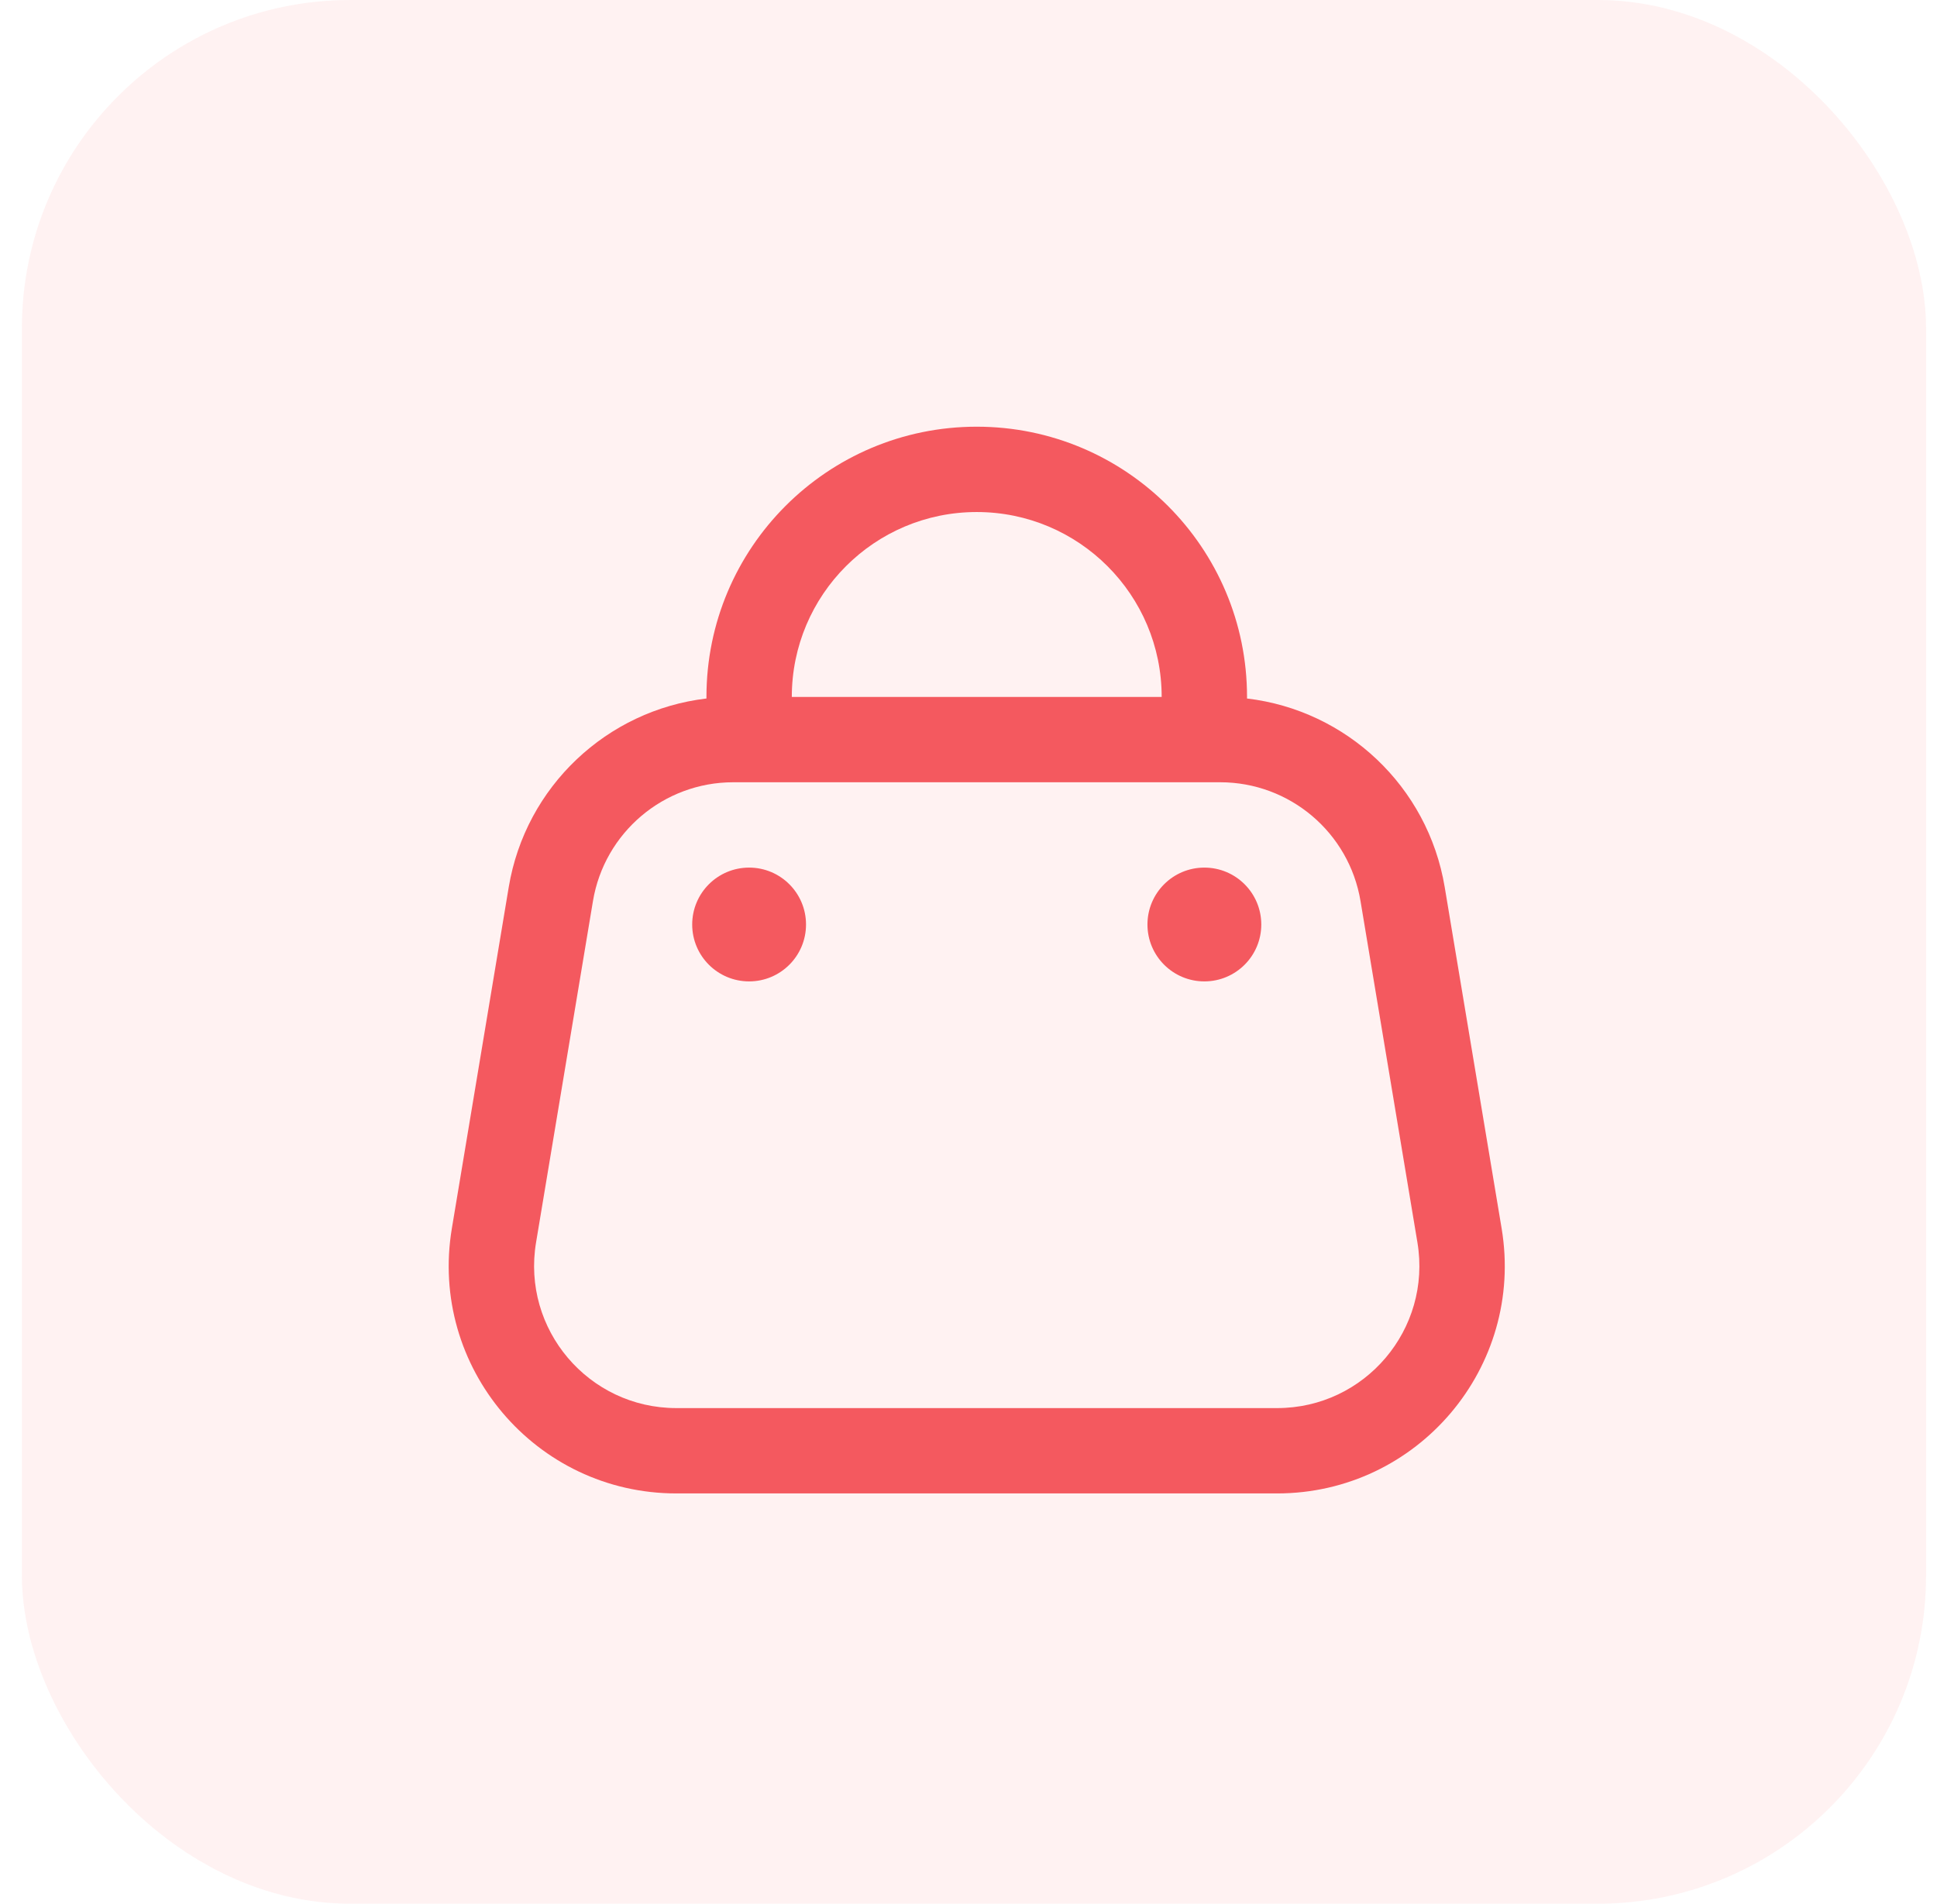 <svg xmlns="http://www.w3.org/2000/svg" width="59" height="58" viewBox="0 0 59 58" fill="none"><rect x="0.667" width="58" height="58" rx="10" fill="#FFE0E0" fill-opacity="0.4"></rect><path d="M24.551 28.167C24.551 29.124 23.775 29.9 22.818 29.9C21.86 29.9 21.084 29.124 21.084 28.167C21.084 27.209 21.86 26.433 22.818 26.433C23.775 26.433 24.551 27.209 24.551 28.167Z" fill="#F4595F"></path><path d="M36.684 29.9C37.642 29.9 38.418 29.124 38.418 28.167C38.418 27.209 37.642 26.433 36.684 26.433C35.727 26.433 34.951 27.209 34.951 28.167C34.951 29.124 35.727 29.9 36.684 29.9Z" fill="#F4595F"></path><path fill-rule="evenodd" clip-rule="evenodd" d="M21.518 21.281C21.518 21.265 21.518 21.249 21.518 21.233C21.518 16.686 25.204 13 29.751 13C34.298 13 37.984 16.686 37.984 21.233C37.984 21.249 37.984 21.265 37.983 21.281C41.011 21.638 43.493 23.956 44.005 27.027L45.739 37.427C46.443 41.653 43.184 45.5 38.9 45.5H20.602C16.318 45.5 13.059 41.653 13.763 37.427L15.496 27.027C16.008 23.956 18.491 21.638 21.518 21.281ZM24.118 21.233C24.118 18.122 26.64 15.6 29.751 15.6C32.862 15.6 35.384 18.122 35.384 21.233H24.118ZM16.328 37.854L18.061 27.454C18.409 25.365 20.217 23.833 22.335 23.833H37.166C39.285 23.833 41.093 25.365 41.441 27.454L43.174 37.854C43.614 40.496 41.577 42.9 38.9 42.9H20.602C17.924 42.9 15.887 40.496 16.328 37.854Z" fill="#F4595F"></path></svg>
